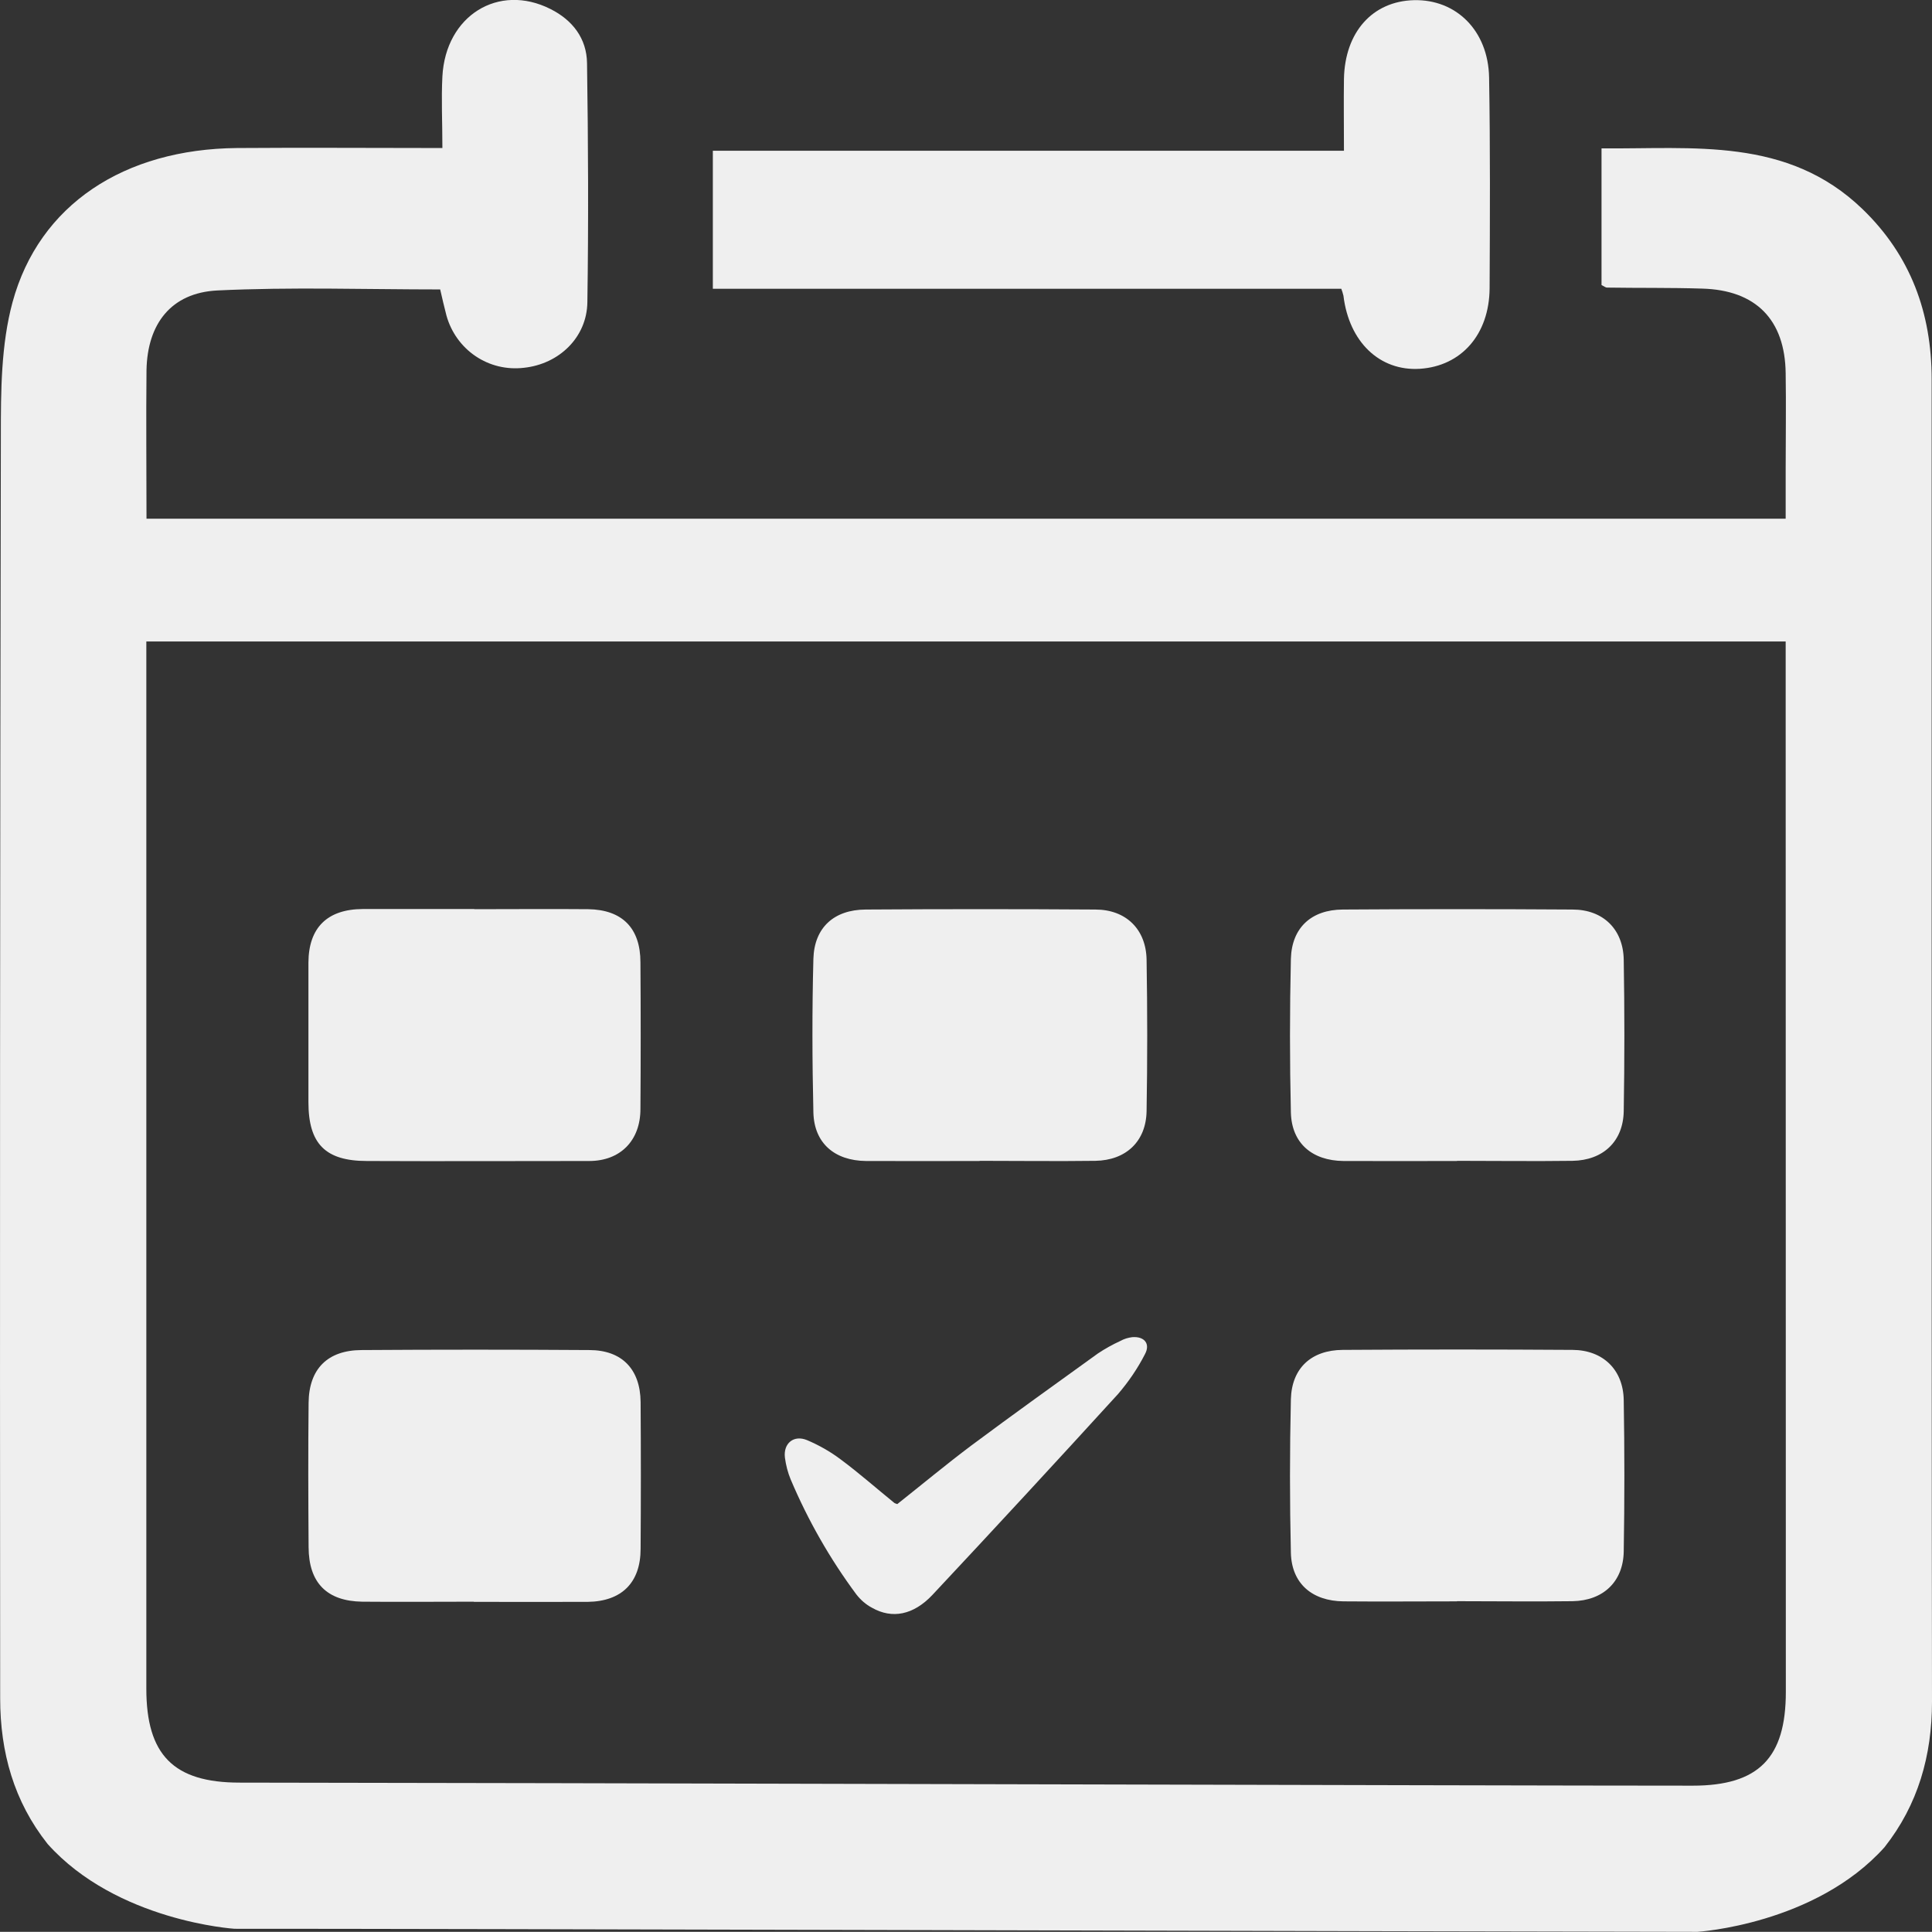 <?xml version="1.0" encoding="UTF-8"?>
<svg id="Layer_2" data-name="Layer 2" xmlns="http://www.w3.org/2000/svg" viewBox="0 0 113.94 113.93">
  <rect x="0" y="0" width="113.94" height="113.93" fill="#333333" stroke="none"/>
  <defs>
    <style>
      .cls-1 {
        fill: #efefef;
      }
    </style>
  </defs>
  <g id="Layer_1-2" data-name="Layer 1">
    <g>
      <path class="cls-1" d="m52.91,88.71c1.44-1.14,2.87-2.33,4.36-3.45,2.47-1.84,4.97-3.63,7.48-5.44.42-.28.87-.53,1.33-.74.21-.12.45-.19.69-.22.72-.06,1.09.39.75,1.01-.43.84-.97,1.63-1.59,2.35-3.62,3.97-7.27,7.92-10.94,11.84-1.12,1.19-2.38,1.43-3.56.76-.36-.19-.67-.46-.92-.78-1.56-2.1-2.86-4.38-3.88-6.79-.17-.41-.28-.84-.34-1.29-.1-.84.52-1.35,1.3-1.03.71.3,1.38.68,1.99,1.14,1.09.81,2.11,1.71,3.17,2.57.05.03.1.04.16.06Z"/>
      <path class="cls-1" d="m79.1,17.03h-37.06v-8.14h37.22c0-1.57-.02-2.9,0-4.23.05-2.76,1.68-4.59,4.13-4.65,2.49-.06,4.38,1.8,4.43,4.56.07,4.14.05,8.29.03,12.43-.02,2.73-1.67,4.59-4.11,4.75-2.37.15-4.18-1.58-4.51-4.31-.03-.14-.08-.28-.13-.42Z"/>
      <path class="cls-1" d="m85.93,68.47c-2.24,0-4.48.01-6.7,0-1.85-.02-3.05-1.05-3.1-2.85-.07-3.02-.07-6.04,0-9.07.05-1.84,1.21-2.9,3.06-2.91,4.52-.03,9.03-.03,13.55,0,1.8,0,2.99,1.16,3.02,2.96.05,2.97.05,5.95,0,8.93-.03,1.78-1.21,2.9-3.02,2.93-2.28.03-4.55,0-6.83,0h.01Z"/>
      <path class="cls-1" d="m27.94,94.46c-2.19,0-4.38.02-6.57,0-2.1-.03-3.16-1.12-3.17-3.21-.02-2.84-.03-5.68,0-8.52.02-2,1.12-3.1,3.12-3.11,4.48-.03,8.96-.03,13.43,0,1.93,0,3.01,1.13,3.03,3.06.02,2.89.02,5.78,0,8.66,0,2-1.12,3.1-3.11,3.13-2.24.01-4.48,0-6.72,0Z"/>
      <path class="cls-1" d="m27.97,53.62c2.24,0,4.48-.02,6.72,0,2.01.03,3.08,1.12,3.08,3.13.02,2.88.02,5.76,0,8.65,0,1.88-1.2,3.07-3.02,3.07-4.37,0-8.74.02-13.11,0-2.46,0-3.45-1.02-3.45-3.47v-8.23c.01-2.07,1.12-3.15,3.21-3.16,2.2,0,4.39,0,6.57,0Z"/>
      <path class="cls-1" d="m57.77,68.47c-2.24,0-4.48.01-6.7,0-1.85-.02-3.05-1.05-3.1-2.85-.07-3.02-.08-6.04,0-9.07.05-1.84,1.21-2.9,3.08-2.91,4.51-.03,9.03-.03,13.55,0,1.8,0,2.99,1.16,3.02,2.96.05,2.98.05,5.96,0,8.93-.03,1.78-1.21,2.9-3.02,2.93-2.28.03-4.56,0-6.83,0h0Z"/>
      <path class="cls-1" d="m85.93,94.44c-2.24,0-4.48.02-6.7,0-1.85-.02-3.05-1.05-3.1-2.85-.07-3.02-.07-6.04,0-9.07.05-1.84,1.21-2.9,3.06-2.91,4.52-.03,9.03-.03,13.55,0,1.8.01,2.99,1.17,3.02,2.96.05,2.97.05,5.95,0,8.93-.03,1.78-1.21,2.9-3.02,2.93-2.28.03-4.55,0-6.83,0h.01Z"/>
      <path class="cls-1" d="m113.92,54v-31.63c0-3.91-1.24-7.3-4.08-10.04-4.43-4.27-9.98-3.53-15.39-3.58v8.06c.16.08.24.15.32.15,1.86.03,3.73,0,5.6.06,3.18.08,4.9,1.83,4.94,4.99.03,1.91,0,3.82,0,5.73v2.85H8.64c0-3-.03-5.87,0-8.76.05-2.73,1.45-4.56,4.17-4.7,4.37-.21,8.75-.06,13.15-.06.13.56.24,1.05.37,1.54.27.97.87,1.82,1.71,2.39s1.85.81,2.86.69c2.07-.22,3.71-1.79,3.74-3.86.07-4.7.05-9.41-.02-14.11-.02-1.44-.84-2.53-2.16-3.19-3.06-1.54-6.18.39-6.37,3.98-.07,1.34,0,2.68,0,4.22-4.2,0-8.15-.03-12.11,0-6.65.06-11.67,3.33-13.24,9.09C.06,20.33.05,23.06.05,25.69,0,50.51-.01,75.34.01,100.16c0,3.18.81,6.08,2.8,8.59,4.08,4.56,11.02,5,11.02,5,11.29-.01,69.22.16,86.28.18,0,0,6.94-.43,11.03-4.99,1.98-2.51,2.8-5.41,2.8-8.59-.02-10.02-.02-36.35-.02-46.35Zm-14.1,51.31c-12.06,0-69.65-.17-85.69-.18-3.9,0-5.5-1.64-5.5-5.54v-61.76h96.68c0,8.3.01,54.24.01,61.95,0,3.89-1.6,5.53-5.5,5.53Z"/>
    </g>
  </g>
</svg>